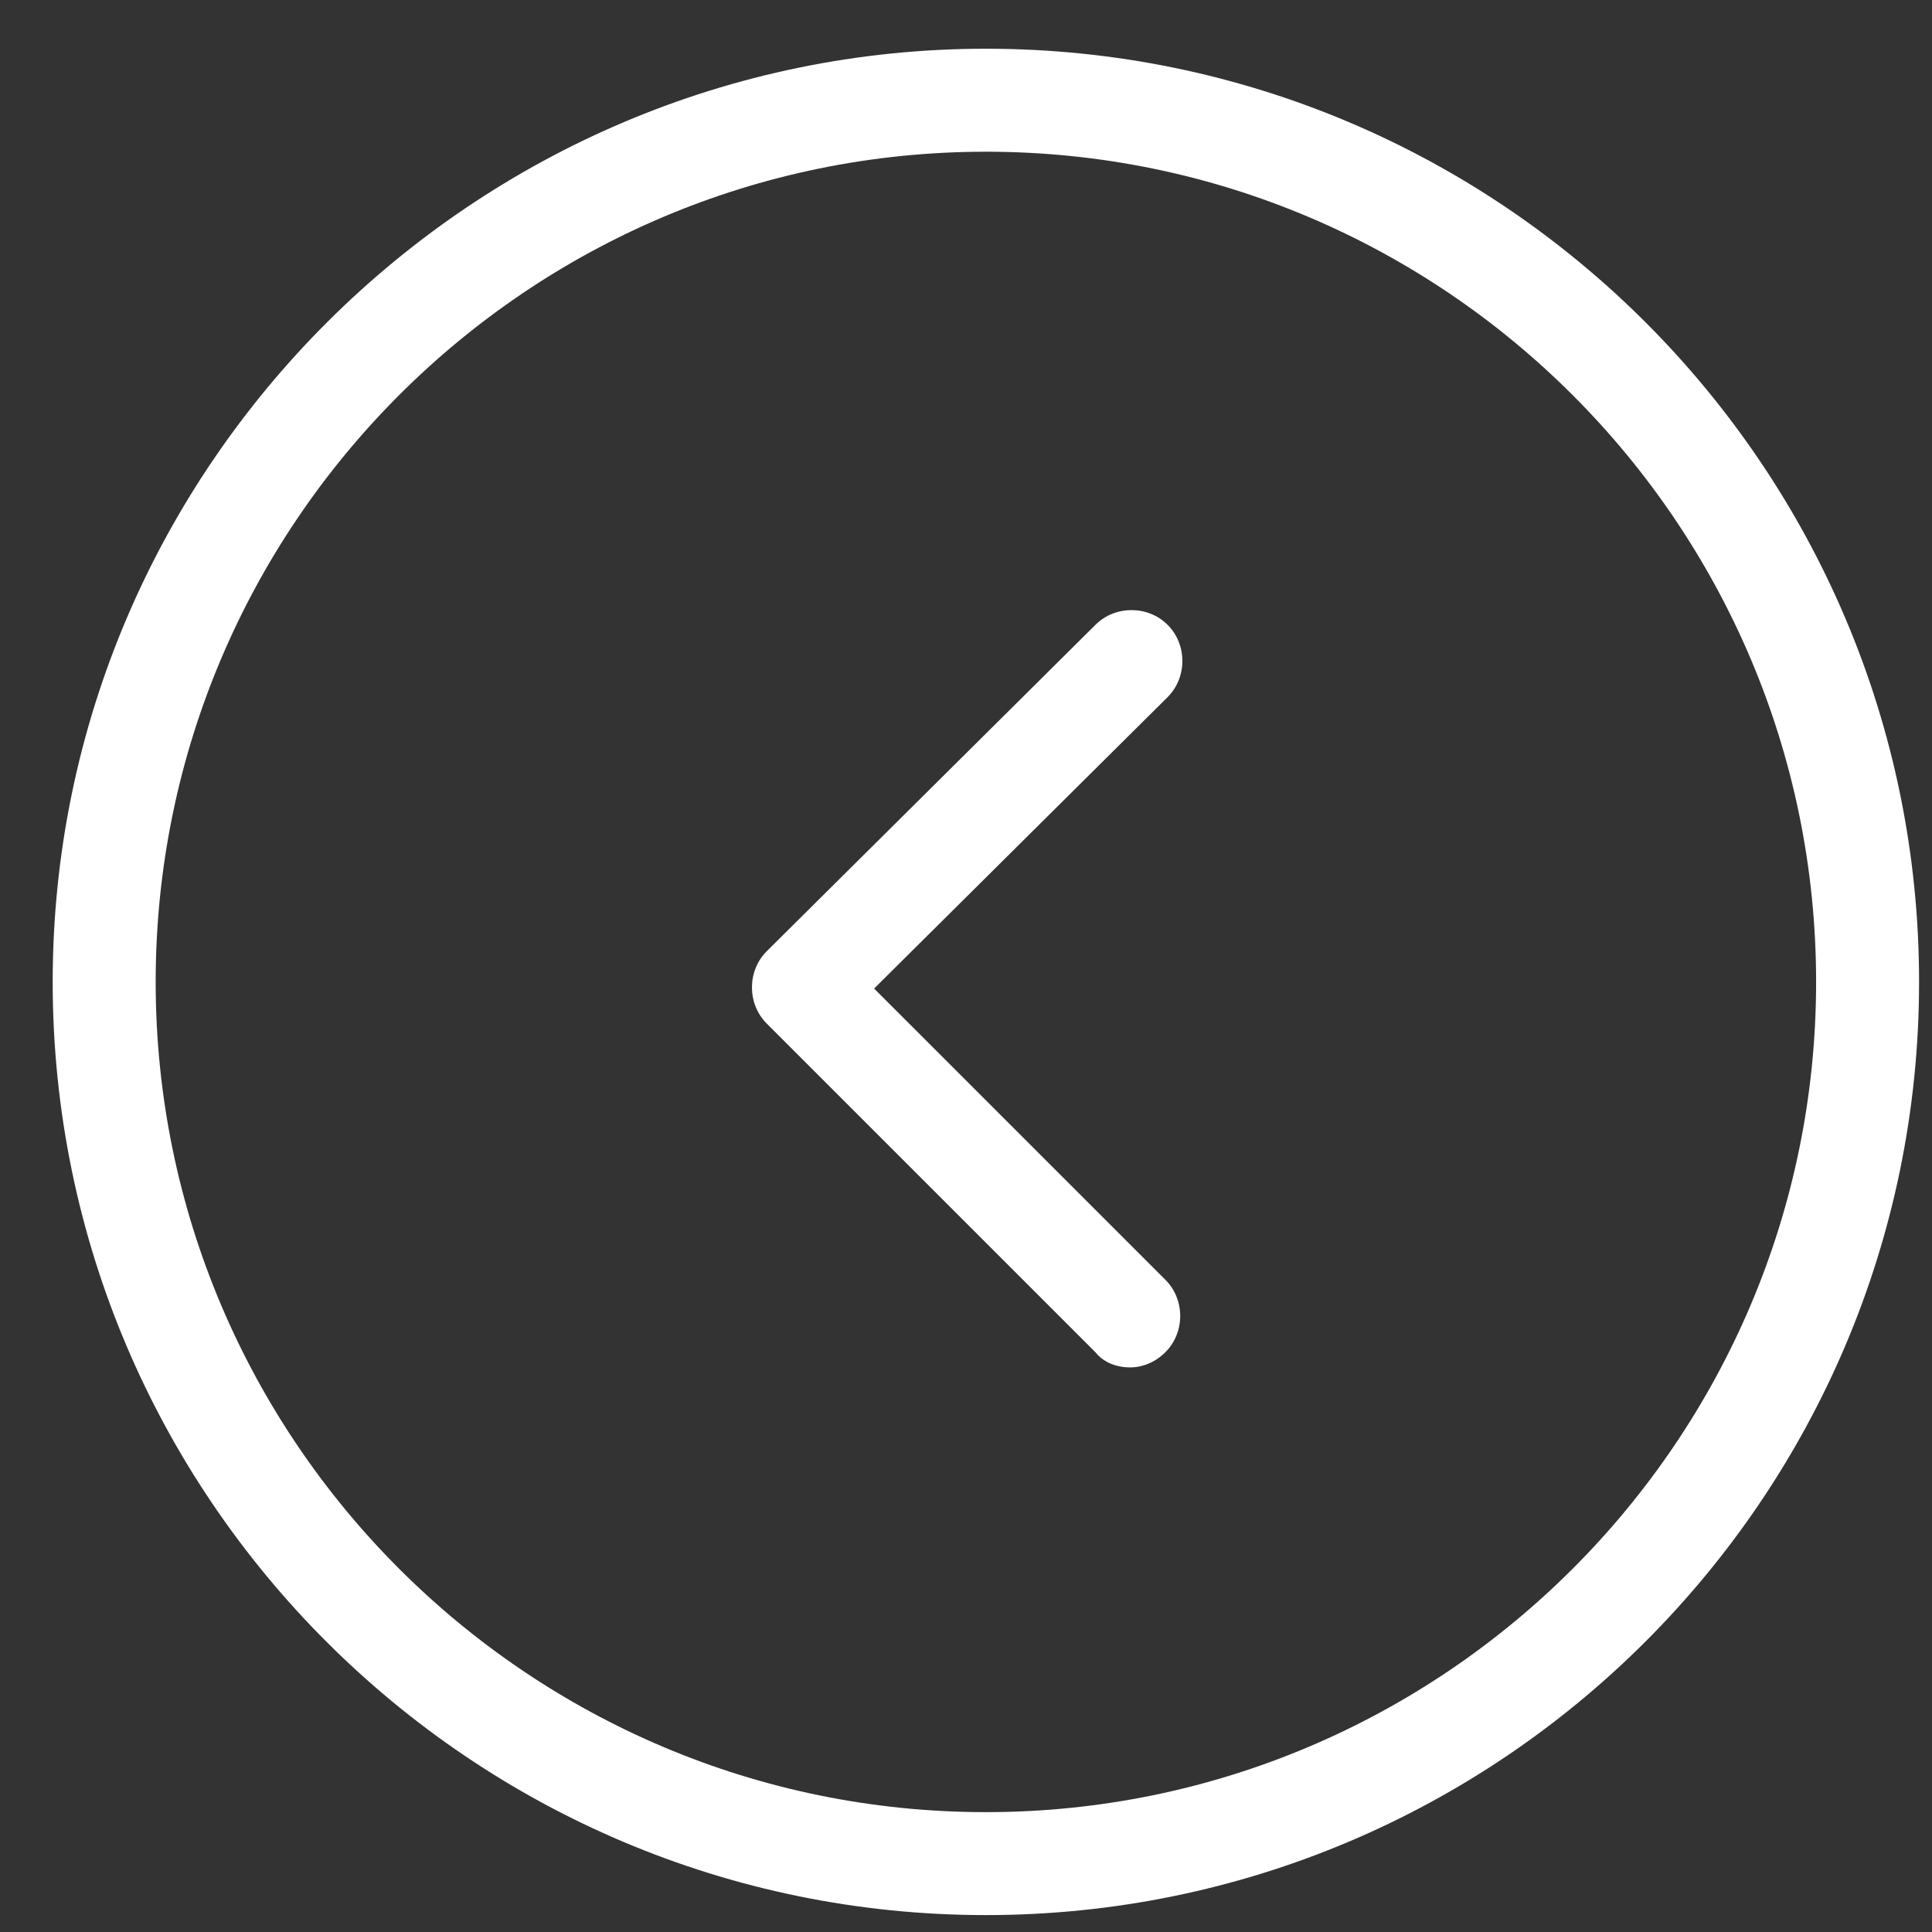 <?xml version="1.0" encoding="UTF-8" standalone="no"?>
<!-- Created with Inkscape (http://www.inkscape.org/) -->

<svg
   xmlns:dc="http://purl.org/dc/elements/1.1/"
   xmlns:cc="http://creativecommons.org/ns#"
   xmlns:rdf="http://www.w3.org/1999/02/22-rdf-syntax-ns#"
   xmlns:svg="http://www.w3.org/2000/svg"
   xmlns="http://www.w3.org/2000/svg"
   xmlns:inkscape="http://www.inkscape.org/namespaces/inkscape"
   version="1.1"
   width="40"
   height="40"
   id="svg2"
   xml:space="preserve"><rect width="100%" height="100%" fill="#333333" stroke="none"/><defs
     id="defs6" /><g
     transform="matrix(1.25,0,0,-1.25,0,40)"
     id="g10"><g
       transform="scale(0.1,0.1)"
       id="g12"><path
         d="m 163.297,311.93 c 85.258,0 154.562,-69.301 154.562,-154.567 C 317.859,72.102 248.555,2.801 163.297,2.801 78.031,2.801 8.727,72.102 8.727,157.363 c 0,85.266 69.668,154.567 154.57,154.567 z m 0,-292.078 c 75.832,0 137.508,61.676 137.508,137.511 0,75.836 -61.676,137.508 -137.508,137.508 -75.836,0 -137.512,-61.672 -137.512,-137.508 0,-75.836 61.676,-137.511 137.512,-137.511"
         inkscape:connector-curvature="0"
         id="path14"
         style="fill:#ffffff;fill-opacity:1;fill-rule:evenodd;stroke:none" /><path
         d="m 181.434,216.504 c 3.254,3.258 8.707,3.258 11.964,0 3.254,-3.258 3.254,-8.707 0,-11.965 l -48.617,-48.273 48.258,-48.254 c 3.254,-3.254 3.254,-8.707 0,-11.965 -1.82,-1.816 -3.996,-2.535 -5.812,-2.535 -2.176,0 -4.356,0.719 -5.813,2.535 l -54.426,54.426 c -3.254,3.257 -3.254,8.707 0,11.965 l 54.446,54.066"
         inkscape:connector-curvature="0"
         id="path16"
         style="fill:#ffffff;fill-opacity:1;fill-rule:evenodd;stroke:none" /></g></g></svg>
